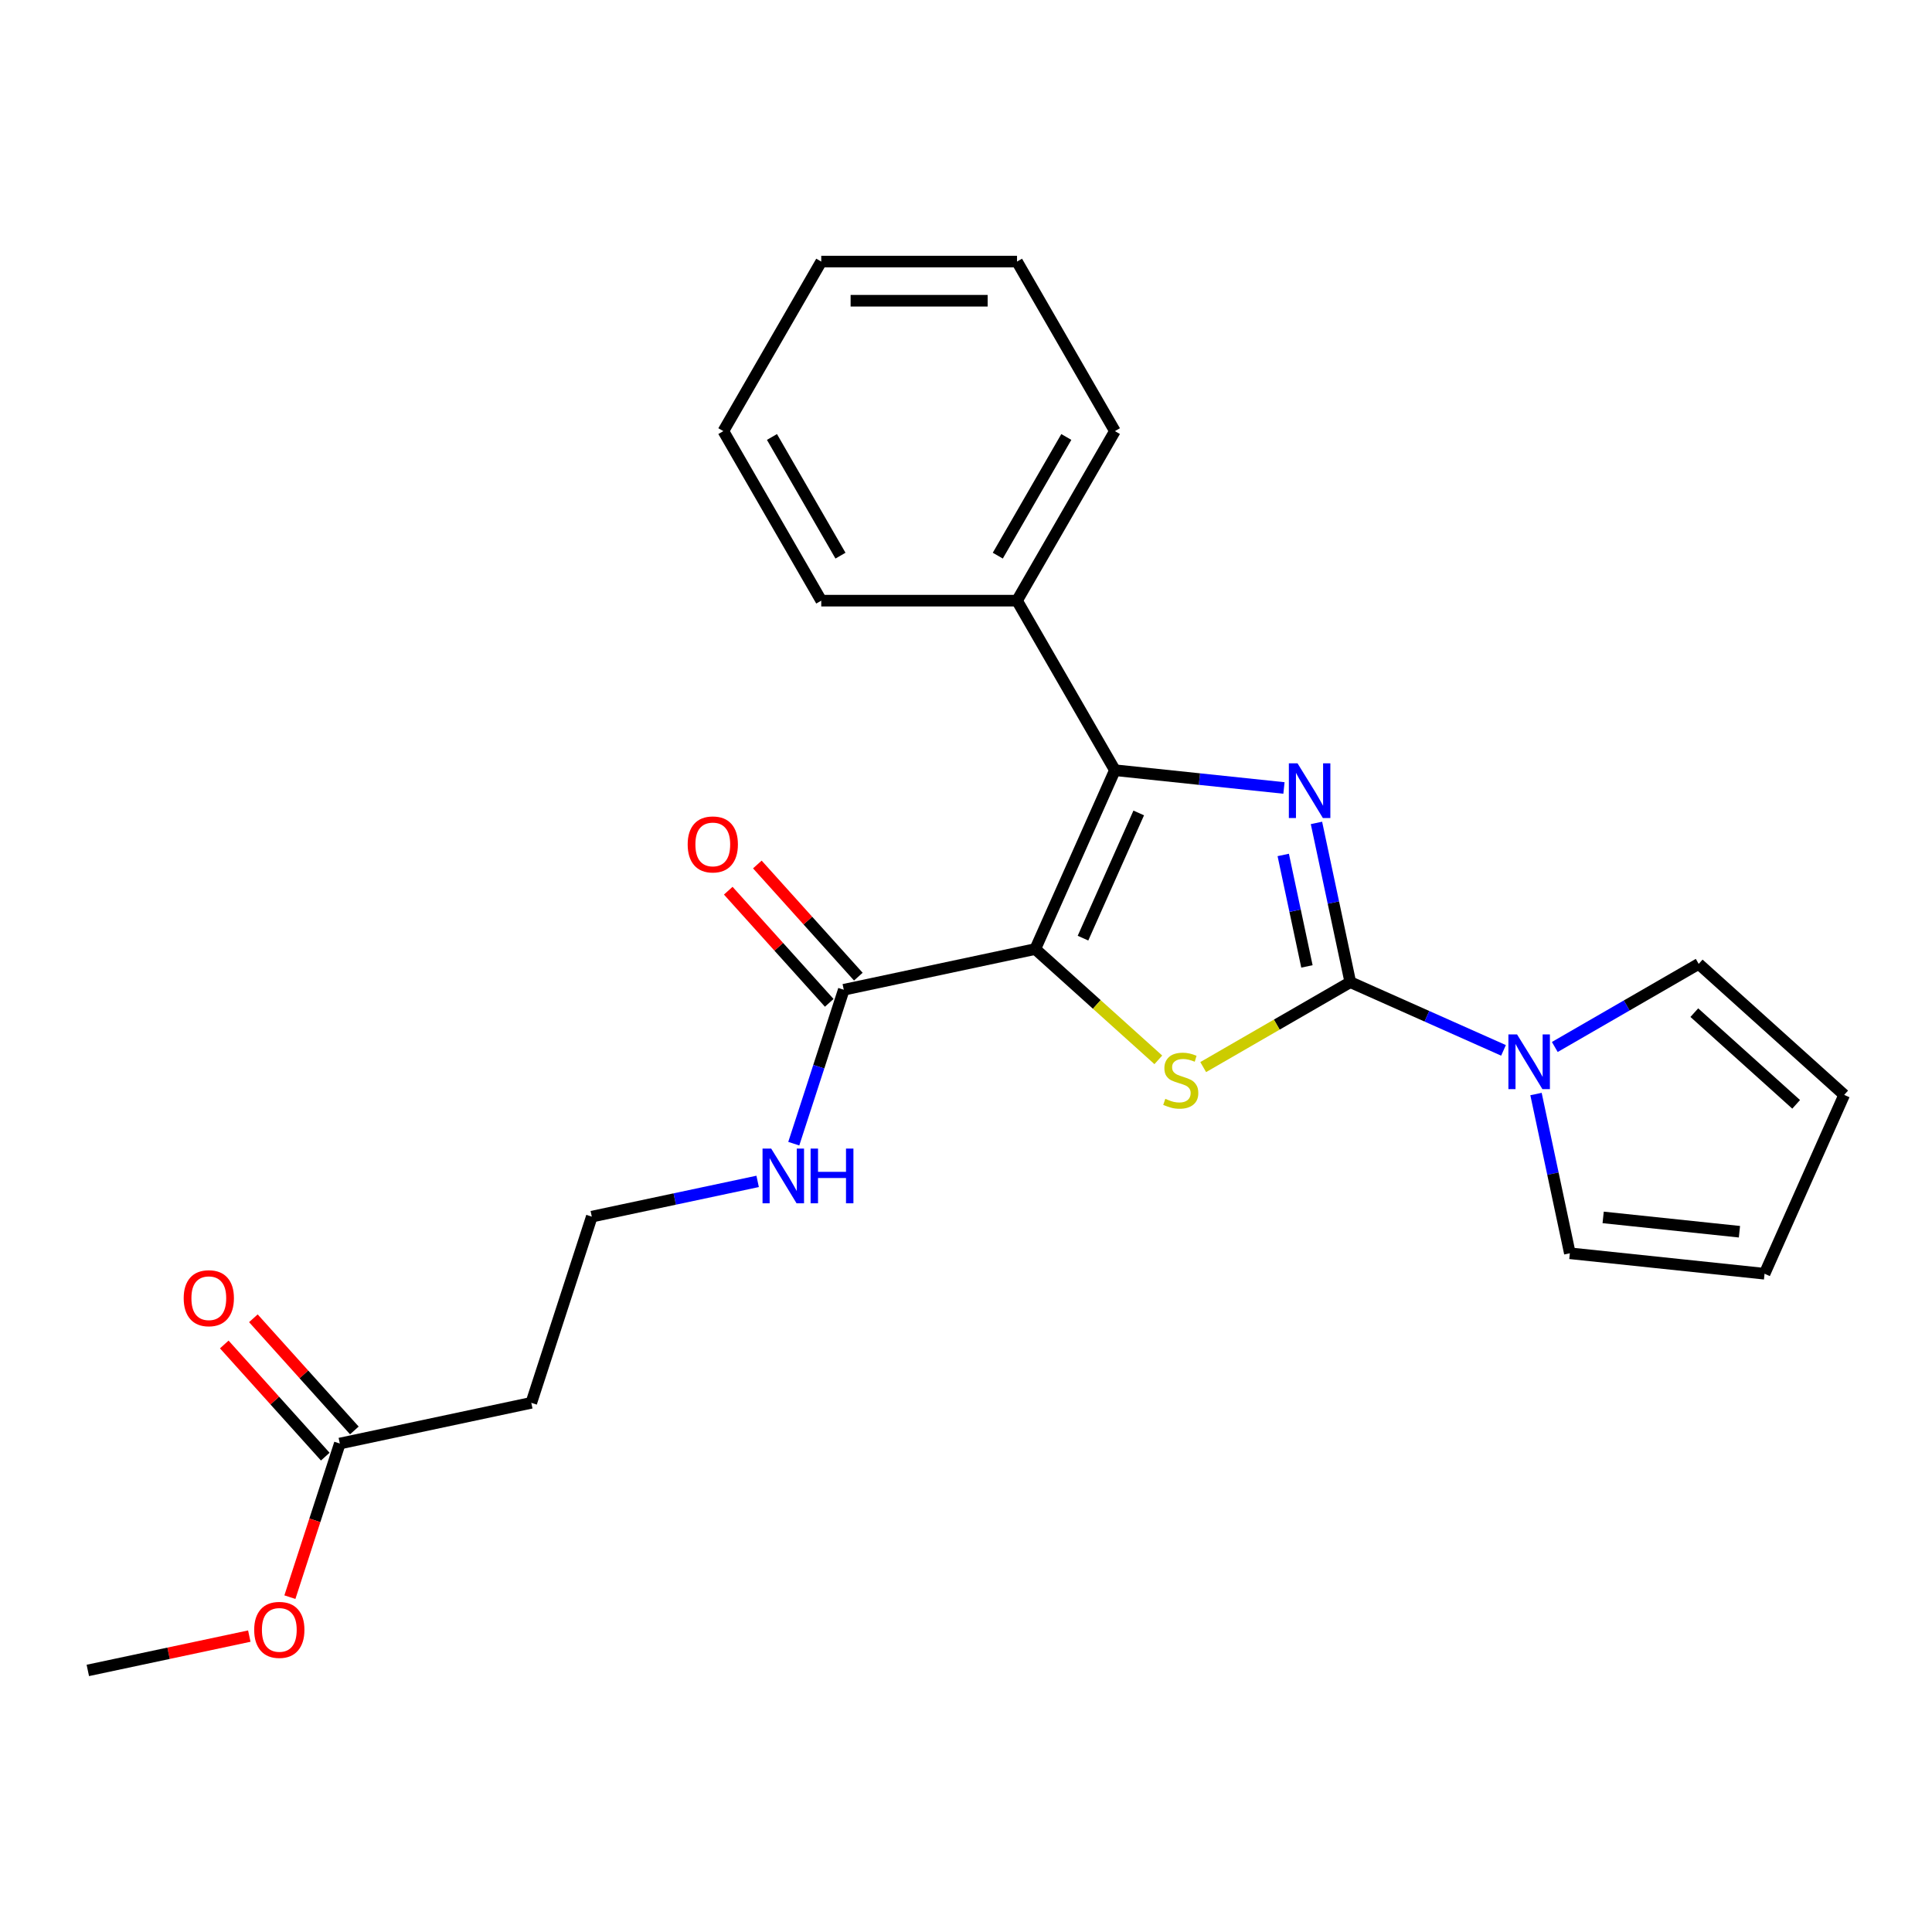 <?xml version='1.0' encoding='iso-8859-1'?>
<svg version='1.1' baseProfile='full'
              xmlns='http://www.w3.org/2000/svg'
                      xmlns:rdkit='http://www.rdkit.org/xml'
                      xmlns:xlink='http://www.w3.org/1999/xlink'
                  xml:space='preserve'
width='1000px' height='1000px' viewBox='0 0 1000 1000'>
<!-- END OF HEADER -->
<rect style='opacity:1.0;fill:#FFFFFF;stroke:none' width='1000' height='1000' x='0' y='0'> </rect>
<path class='bond-2' d='M 535.859,491.225 L 567.704,519.898' style='fill:none;fill-rule:evenodd;stroke:#000000;stroke-width:6px;stroke-linecap:butt;stroke-linejoin:miter;stroke-opacity:1' />
<path class='bond-2' d='M 567.704,519.898 L 599.549,548.572' style='fill:none;fill-rule:evenodd;stroke:#CCCC00;stroke-width:6px;stroke-linecap:butt;stroke-linejoin:miter;stroke-opacity:1' />
<path class='bond-3' d='M 535.859,491.225 L 577.074,398.655' style='fill:none;fill-rule:evenodd;stroke:#000000;stroke-width:6px;stroke-linecap:butt;stroke-linejoin:miter;stroke-opacity:1' />
<path class='bond-3' d='M 560.555,485.582 L 589.405,420.783' style='fill:none;fill-rule:evenodd;stroke:#000000;stroke-width:6px;stroke-linecap:butt;stroke-linejoin:miter;stroke-opacity:1' />
<path class='bond-5' d='M 535.859,491.225 L 436.742,512.293' style='fill:none;fill-rule:evenodd;stroke:#000000;stroke-width:6px;stroke-linecap:butt;stroke-linejoin:miter;stroke-opacity:1' />
<path class='bond-0' d='M 698.917,508.363 L 660.846,530.343' style='fill:none;fill-rule:evenodd;stroke:#000000;stroke-width:6px;stroke-linecap:butt;stroke-linejoin:miter;stroke-opacity:1' />
<path class='bond-0' d='M 660.846,530.343 L 622.775,552.324' style='fill:none;fill-rule:evenodd;stroke:#CCCC00;stroke-width:6px;stroke-linecap:butt;stroke-linejoin:miter;stroke-opacity:1' />
<path class='bond-4' d='M 698.917,508.363 L 738.565,526.016' style='fill:none;fill-rule:evenodd;stroke:#000000;stroke-width:6px;stroke-linecap:butt;stroke-linejoin:miter;stroke-opacity:1' />
<path class='bond-4' d='M 738.565,526.016 L 778.214,543.668' style='fill:none;fill-rule:evenodd;stroke:#0000FF;stroke-width:6px;stroke-linecap:butt;stroke-linejoin:miter;stroke-opacity:1' />
<path class='bond-24' d='M 698.917,508.363 L 690.157,467.152' style='fill:none;fill-rule:evenodd;stroke:#000000;stroke-width:6px;stroke-linecap:butt;stroke-linejoin:miter;stroke-opacity:1' />
<path class='bond-24' d='M 690.157,467.152 L 681.397,425.94' style='fill:none;fill-rule:evenodd;stroke:#0000FF;stroke-width:6px;stroke-linecap:butt;stroke-linejoin:miter;stroke-opacity:1' />
<path class='bond-24' d='M 676.466,500.213 L 670.334,471.365' style='fill:none;fill-rule:evenodd;stroke:#000000;stroke-width:6px;stroke-linecap:butt;stroke-linejoin:miter;stroke-opacity:1' />
<path class='bond-24' d='M 670.334,471.365 L 664.202,442.517' style='fill:none;fill-rule:evenodd;stroke:#0000FF;stroke-width:6px;stroke-linecap:butt;stroke-linejoin:miter;stroke-opacity:1' />
<path class='bond-1' d='M 664.576,407.852 L 620.825,403.253' style='fill:none;fill-rule:evenodd;stroke:#0000FF;stroke-width:6px;stroke-linecap:butt;stroke-linejoin:miter;stroke-opacity:1' />
<path class='bond-1' d='M 620.825,403.253 L 577.074,398.655' style='fill:none;fill-rule:evenodd;stroke:#000000;stroke-width:6px;stroke-linecap:butt;stroke-linejoin:miter;stroke-opacity:1' />
<path class='bond-7' d='M 577.074,398.655 L 526.408,310.9' style='fill:none;fill-rule:evenodd;stroke:#000000;stroke-width:6px;stroke-linecap:butt;stroke-linejoin:miter;stroke-opacity:1' />
<path class='bond-8' d='M 804.76,541.915 L 842.001,520.414' style='fill:none;fill-rule:evenodd;stroke:#0000FF;stroke-width:6px;stroke-linecap:butt;stroke-linejoin:miter;stroke-opacity:1' />
<path class='bond-8' d='M 842.001,520.414 L 879.242,498.913' style='fill:none;fill-rule:evenodd;stroke:#000000;stroke-width:6px;stroke-linecap:butt;stroke-linejoin:miter;stroke-opacity:1' />
<path class='bond-9' d='M 795.035,566.271 L 803.795,607.483' style='fill:none;fill-rule:evenodd;stroke:#0000FF;stroke-width:6px;stroke-linecap:butt;stroke-linejoin:miter;stroke-opacity:1' />
<path class='bond-9' d='M 803.795,607.483 L 812.555,648.694' style='fill:none;fill-rule:evenodd;stroke:#000000;stroke-width:6px;stroke-linecap:butt;stroke-linejoin:miter;stroke-opacity:1' />
<path class='bond-11' d='M 444.273,505.513 L 418.138,476.487' style='fill:none;fill-rule:evenodd;stroke:#000000;stroke-width:6px;stroke-linecap:butt;stroke-linejoin:miter;stroke-opacity:1' />
<path class='bond-11' d='M 418.138,476.487 L 392.002,447.461' style='fill:none;fill-rule:evenodd;stroke:#FF0000;stroke-width:6px;stroke-linecap:butt;stroke-linejoin:miter;stroke-opacity:1' />
<path class='bond-11' d='M 429.212,519.073 L 403.077,490.047' style='fill:none;fill-rule:evenodd;stroke:#000000;stroke-width:6px;stroke-linecap:butt;stroke-linejoin:miter;stroke-opacity:1' />
<path class='bond-11' d='M 403.077,490.047 L 376.942,461.021' style='fill:none;fill-rule:evenodd;stroke:#FF0000;stroke-width:6px;stroke-linecap:butt;stroke-linejoin:miter;stroke-opacity:1' />
<path class='bond-14' d='M 436.742,512.293 L 423.798,552.132' style='fill:none;fill-rule:evenodd;stroke:#000000;stroke-width:6px;stroke-linecap:butt;stroke-linejoin:miter;stroke-opacity:1' />
<path class='bond-14' d='M 423.798,552.132 L 410.853,591.971' style='fill:none;fill-rule:evenodd;stroke:#0000FF;stroke-width:6px;stroke-linecap:butt;stroke-linejoin:miter;stroke-opacity:1' />
<path class='bond-6' d='M 175.884,747.171 L 275,726.103' style='fill:none;fill-rule:evenodd;stroke:#000000;stroke-width:6px;stroke-linecap:butt;stroke-linejoin:miter;stroke-opacity:1' />
<path class='bond-15' d='M 183.414,740.391 L 157.279,711.365' style='fill:none;fill-rule:evenodd;stroke:#000000;stroke-width:6px;stroke-linecap:butt;stroke-linejoin:miter;stroke-opacity:1' />
<path class='bond-15' d='M 157.279,711.365 L 131.144,682.339' style='fill:none;fill-rule:evenodd;stroke:#FF0000;stroke-width:6px;stroke-linecap:butt;stroke-linejoin:miter;stroke-opacity:1' />
<path class='bond-15' d='M 168.353,753.951 L 142.218,724.925' style='fill:none;fill-rule:evenodd;stroke:#000000;stroke-width:6px;stroke-linecap:butt;stroke-linejoin:miter;stroke-opacity:1' />
<path class='bond-15' d='M 142.218,724.925 L 116.083,695.899' style='fill:none;fill-rule:evenodd;stroke:#FF0000;stroke-width:6px;stroke-linecap:butt;stroke-linejoin:miter;stroke-opacity:1' />
<path class='bond-17' d='M 175.884,747.171 L 162.965,786.93' style='fill:none;fill-rule:evenodd;stroke:#000000;stroke-width:6px;stroke-linecap:butt;stroke-linejoin:miter;stroke-opacity:1' />
<path class='bond-17' d='M 162.965,786.93 L 150.047,826.689' style='fill:none;fill-rule:evenodd;stroke:#FF0000;stroke-width:6px;stroke-linecap:butt;stroke-linejoin:miter;stroke-opacity:1' />
<path class='bond-18' d='M 526.408,310.9 L 577.074,223.145' style='fill:none;fill-rule:evenodd;stroke:#000000;stroke-width:6px;stroke-linecap:butt;stroke-linejoin:miter;stroke-opacity:1' />
<path class='bond-18' d='M 516.457,287.604 L 551.923,226.175' style='fill:none;fill-rule:evenodd;stroke:#000000;stroke-width:6px;stroke-linecap:butt;stroke-linejoin:miter;stroke-opacity:1' />
<path class='bond-19' d='M 526.408,310.9 L 425.078,310.9' style='fill:none;fill-rule:evenodd;stroke:#000000;stroke-width:6px;stroke-linecap:butt;stroke-linejoin:miter;stroke-opacity:1' />
<path class='bond-13' d='M 879.242,498.913 L 954.545,566.716' style='fill:none;fill-rule:evenodd;stroke:#000000;stroke-width:6px;stroke-linecap:butt;stroke-linejoin:miter;stroke-opacity:1' />
<path class='bond-13' d='M 876.977,524.144 L 929.689,571.606' style='fill:none;fill-rule:evenodd;stroke:#000000;stroke-width:6px;stroke-linecap:butt;stroke-linejoin:miter;stroke-opacity:1' />
<path class='bond-12' d='M 812.555,648.694 L 913.331,659.286' style='fill:none;fill-rule:evenodd;stroke:#000000;stroke-width:6px;stroke-linecap:butt;stroke-linejoin:miter;stroke-opacity:1' />
<path class='bond-12' d='M 829.79,630.128 L 900.333,637.542' style='fill:none;fill-rule:evenodd;stroke:#000000;stroke-width:6px;stroke-linecap:butt;stroke-linejoin:miter;stroke-opacity:1' />
<path class='bond-10' d='M 275,726.103 L 306.313,629.732' style='fill:none;fill-rule:evenodd;stroke:#000000;stroke-width:6px;stroke-linecap:butt;stroke-linejoin:miter;stroke-opacity:1' />
<path class='bond-26' d='M 913.331,659.286 L 954.545,566.716' style='fill:none;fill-rule:evenodd;stroke:#000000;stroke-width:6px;stroke-linecap:butt;stroke-linejoin:miter;stroke-opacity:1' />
<path class='bond-16' d='M 392.156,611.485 L 349.235,620.609' style='fill:none;fill-rule:evenodd;stroke:#0000FF;stroke-width:6px;stroke-linecap:butt;stroke-linejoin:miter;stroke-opacity:1' />
<path class='bond-16' d='M 349.235,620.609 L 306.313,629.732' style='fill:none;fill-rule:evenodd;stroke:#000000;stroke-width:6px;stroke-linecap:butt;stroke-linejoin:miter;stroke-opacity:1' />
<path class='bond-20' d='M 129.038,846.844 L 87.246,855.727' style='fill:none;fill-rule:evenodd;stroke:#FF0000;stroke-width:6px;stroke-linecap:butt;stroke-linejoin:miter;stroke-opacity:1' />
<path class='bond-20' d='M 87.246,855.727 L 45.455,864.61' style='fill:none;fill-rule:evenodd;stroke:#000000;stroke-width:6px;stroke-linecap:butt;stroke-linejoin:miter;stroke-opacity:1' />
<path class='bond-22' d='M 577.074,223.145 L 526.408,135.39' style='fill:none;fill-rule:evenodd;stroke:#000000;stroke-width:6px;stroke-linecap:butt;stroke-linejoin:miter;stroke-opacity:1' />
<path class='bond-21' d='M 425.078,310.9 L 374.412,223.145' style='fill:none;fill-rule:evenodd;stroke:#000000;stroke-width:6px;stroke-linecap:butt;stroke-linejoin:miter;stroke-opacity:1' />
<path class='bond-21' d='M 435.029,287.604 L 399.563,226.175' style='fill:none;fill-rule:evenodd;stroke:#000000;stroke-width:6px;stroke-linecap:butt;stroke-linejoin:miter;stroke-opacity:1' />
<path class='bond-23' d='M 374.412,223.145 L 425.078,135.39' style='fill:none;fill-rule:evenodd;stroke:#000000;stroke-width:6px;stroke-linecap:butt;stroke-linejoin:miter;stroke-opacity:1' />
<path class='bond-25' d='M 526.408,135.39 L 425.078,135.39' style='fill:none;fill-rule:evenodd;stroke:#000000;stroke-width:6px;stroke-linecap:butt;stroke-linejoin:miter;stroke-opacity:1' />
<path class='bond-25' d='M 511.209,155.656 L 440.277,155.656' style='fill:none;fill-rule:evenodd;stroke:#000000;stroke-width:6px;stroke-linecap:butt;stroke-linejoin:miter;stroke-opacity:1' />
<path  class='atom-2' d='M 671.589 395.087
L 680.869 410.087
Q 681.789 411.567, 683.269 414.247
Q 684.749 416.927, 684.829 417.087
L 684.829 395.087
L 688.589 395.087
L 688.589 423.407
L 684.709 423.407
L 674.749 407.007
Q 673.589 405.087, 672.349 402.887
Q 671.149 400.687, 670.789 400.007
L 670.789 423.407
L 667.109 423.407
L 667.109 395.087
L 671.589 395.087
' fill='#0000FF'/>
<path  class='atom-3' d='M 603.162 568.748
Q 603.482 568.868, 604.802 569.428
Q 606.122 569.988, 607.562 570.348
Q 609.042 570.668, 610.482 570.668
Q 613.162 570.668, 614.722 569.388
Q 616.282 568.068, 616.282 565.788
Q 616.282 564.228, 615.482 563.268
Q 614.722 562.308, 613.522 561.788
Q 612.322 561.268, 610.322 560.668
Q 607.802 559.908, 606.282 559.188
Q 604.802 558.468, 603.722 556.948
Q 602.682 555.428, 602.682 552.868
Q 602.682 549.308, 605.082 547.108
Q 607.522 544.908, 612.322 544.908
Q 615.602 544.908, 619.322 546.468
L 618.402 549.548
Q 615.002 548.148, 612.442 548.148
Q 609.682 548.148, 608.162 549.308
Q 606.642 550.428, 606.682 552.388
Q 606.682 553.908, 607.442 554.828
Q 608.242 555.748, 609.362 556.268
Q 610.522 556.788, 612.442 557.388
Q 615.002 558.188, 616.522 558.988
Q 618.042 559.788, 619.122 561.428
Q 620.242 563.028, 620.242 565.788
Q 620.242 569.708, 617.602 571.828
Q 615.002 573.908, 610.642 573.908
Q 608.122 573.908, 606.202 573.348
Q 604.322 572.828, 602.082 571.908
L 603.162 568.748
' fill='#CCCC00'/>
<path  class='atom-5' d='M 785.227 535.418
L 794.507 550.418
Q 795.427 551.898, 796.907 554.578
Q 798.387 557.258, 798.467 557.418
L 798.467 535.418
L 802.227 535.418
L 802.227 563.738
L 798.347 563.738
L 788.387 547.338
Q 787.227 545.418, 785.987 543.218
Q 784.787 541.018, 784.427 540.338
L 784.427 563.738
L 780.747 563.738
L 780.747 535.418
L 785.227 535.418
' fill='#0000FF'/>
<path  class='atom-12' d='M 355.939 437.07
Q 355.939 430.27, 359.299 426.47
Q 362.659 422.67, 368.939 422.67
Q 375.219 422.67, 378.579 426.47
Q 381.939 430.27, 381.939 437.07
Q 381.939 443.95, 378.539 447.87
Q 375.139 451.75, 368.939 451.75
Q 362.699 451.75, 359.299 447.87
Q 355.939 443.99, 355.939 437.07
M 368.939 448.55
Q 373.259 448.55, 375.579 445.67
Q 377.939 442.75, 377.939 437.07
Q 377.939 431.51, 375.579 428.71
Q 373.259 425.87, 368.939 425.87
Q 364.619 425.87, 362.259 428.67
Q 359.939 431.47, 359.939 437.07
Q 359.939 442.79, 362.259 445.67
Q 364.619 448.55, 368.939 448.55
' fill='#FF0000'/>
<path  class='atom-15' d='M 399.169 594.504
L 408.449 609.504
Q 409.369 610.984, 410.849 613.664
Q 412.329 616.344, 412.409 616.504
L 412.409 594.504
L 416.169 594.504
L 416.169 622.824
L 412.289 622.824
L 402.329 606.424
Q 401.169 604.504, 399.929 602.304
Q 398.729 600.104, 398.369 599.424
L 398.369 622.824
L 394.689 622.824
L 394.689 594.504
L 399.169 594.504
' fill='#0000FF'/>
<path  class='atom-15' d='M 419.569 594.504
L 423.409 594.504
L 423.409 606.544
L 437.889 606.544
L 437.889 594.504
L 441.729 594.504
L 441.729 622.824
L 437.889 622.824
L 437.889 609.744
L 423.409 609.744
L 423.409 622.824
L 419.569 622.824
L 419.569 594.504
' fill='#0000FF'/>
<path  class='atom-16' d='M 95.08 671.948
Q 95.08 665.148, 98.44 661.348
Q 101.8 657.548, 108.08 657.548
Q 114.36 657.548, 117.72 661.348
Q 121.08 665.148, 121.08 671.948
Q 121.08 678.828, 117.68 682.748
Q 114.28 686.628, 108.08 686.628
Q 101.84 686.628, 98.44 682.748
Q 95.08 678.868, 95.08 671.948
M 108.08 683.428
Q 112.4 683.428, 114.72 680.548
Q 117.08 677.628, 117.08 671.948
Q 117.08 666.388, 114.72 663.588
Q 112.4 660.748, 108.08 660.748
Q 103.76 660.748, 101.4 663.548
Q 99.08 666.348, 99.08 671.948
Q 99.08 677.668, 101.4 680.548
Q 103.76 683.428, 108.08 683.428
' fill='#FF0000'/>
<path  class='atom-18' d='M 131.571 843.622
Q 131.571 836.822, 134.931 833.022
Q 138.291 829.222, 144.571 829.222
Q 150.851 829.222, 154.211 833.022
Q 157.571 836.822, 157.571 843.622
Q 157.571 850.502, 154.171 854.422
Q 150.771 858.302, 144.571 858.302
Q 138.331 858.302, 134.931 854.422
Q 131.571 850.542, 131.571 843.622
M 144.571 855.102
Q 148.891 855.102, 151.211 852.222
Q 153.571 849.302, 153.571 843.622
Q 153.571 838.062, 151.211 835.262
Q 148.891 832.422, 144.571 832.422
Q 140.251 832.422, 137.891 835.222
Q 135.571 838.022, 135.571 843.622
Q 135.571 849.342, 137.891 852.222
Q 140.251 855.102, 144.571 855.102
' fill='#FF0000'/>
</svg>
